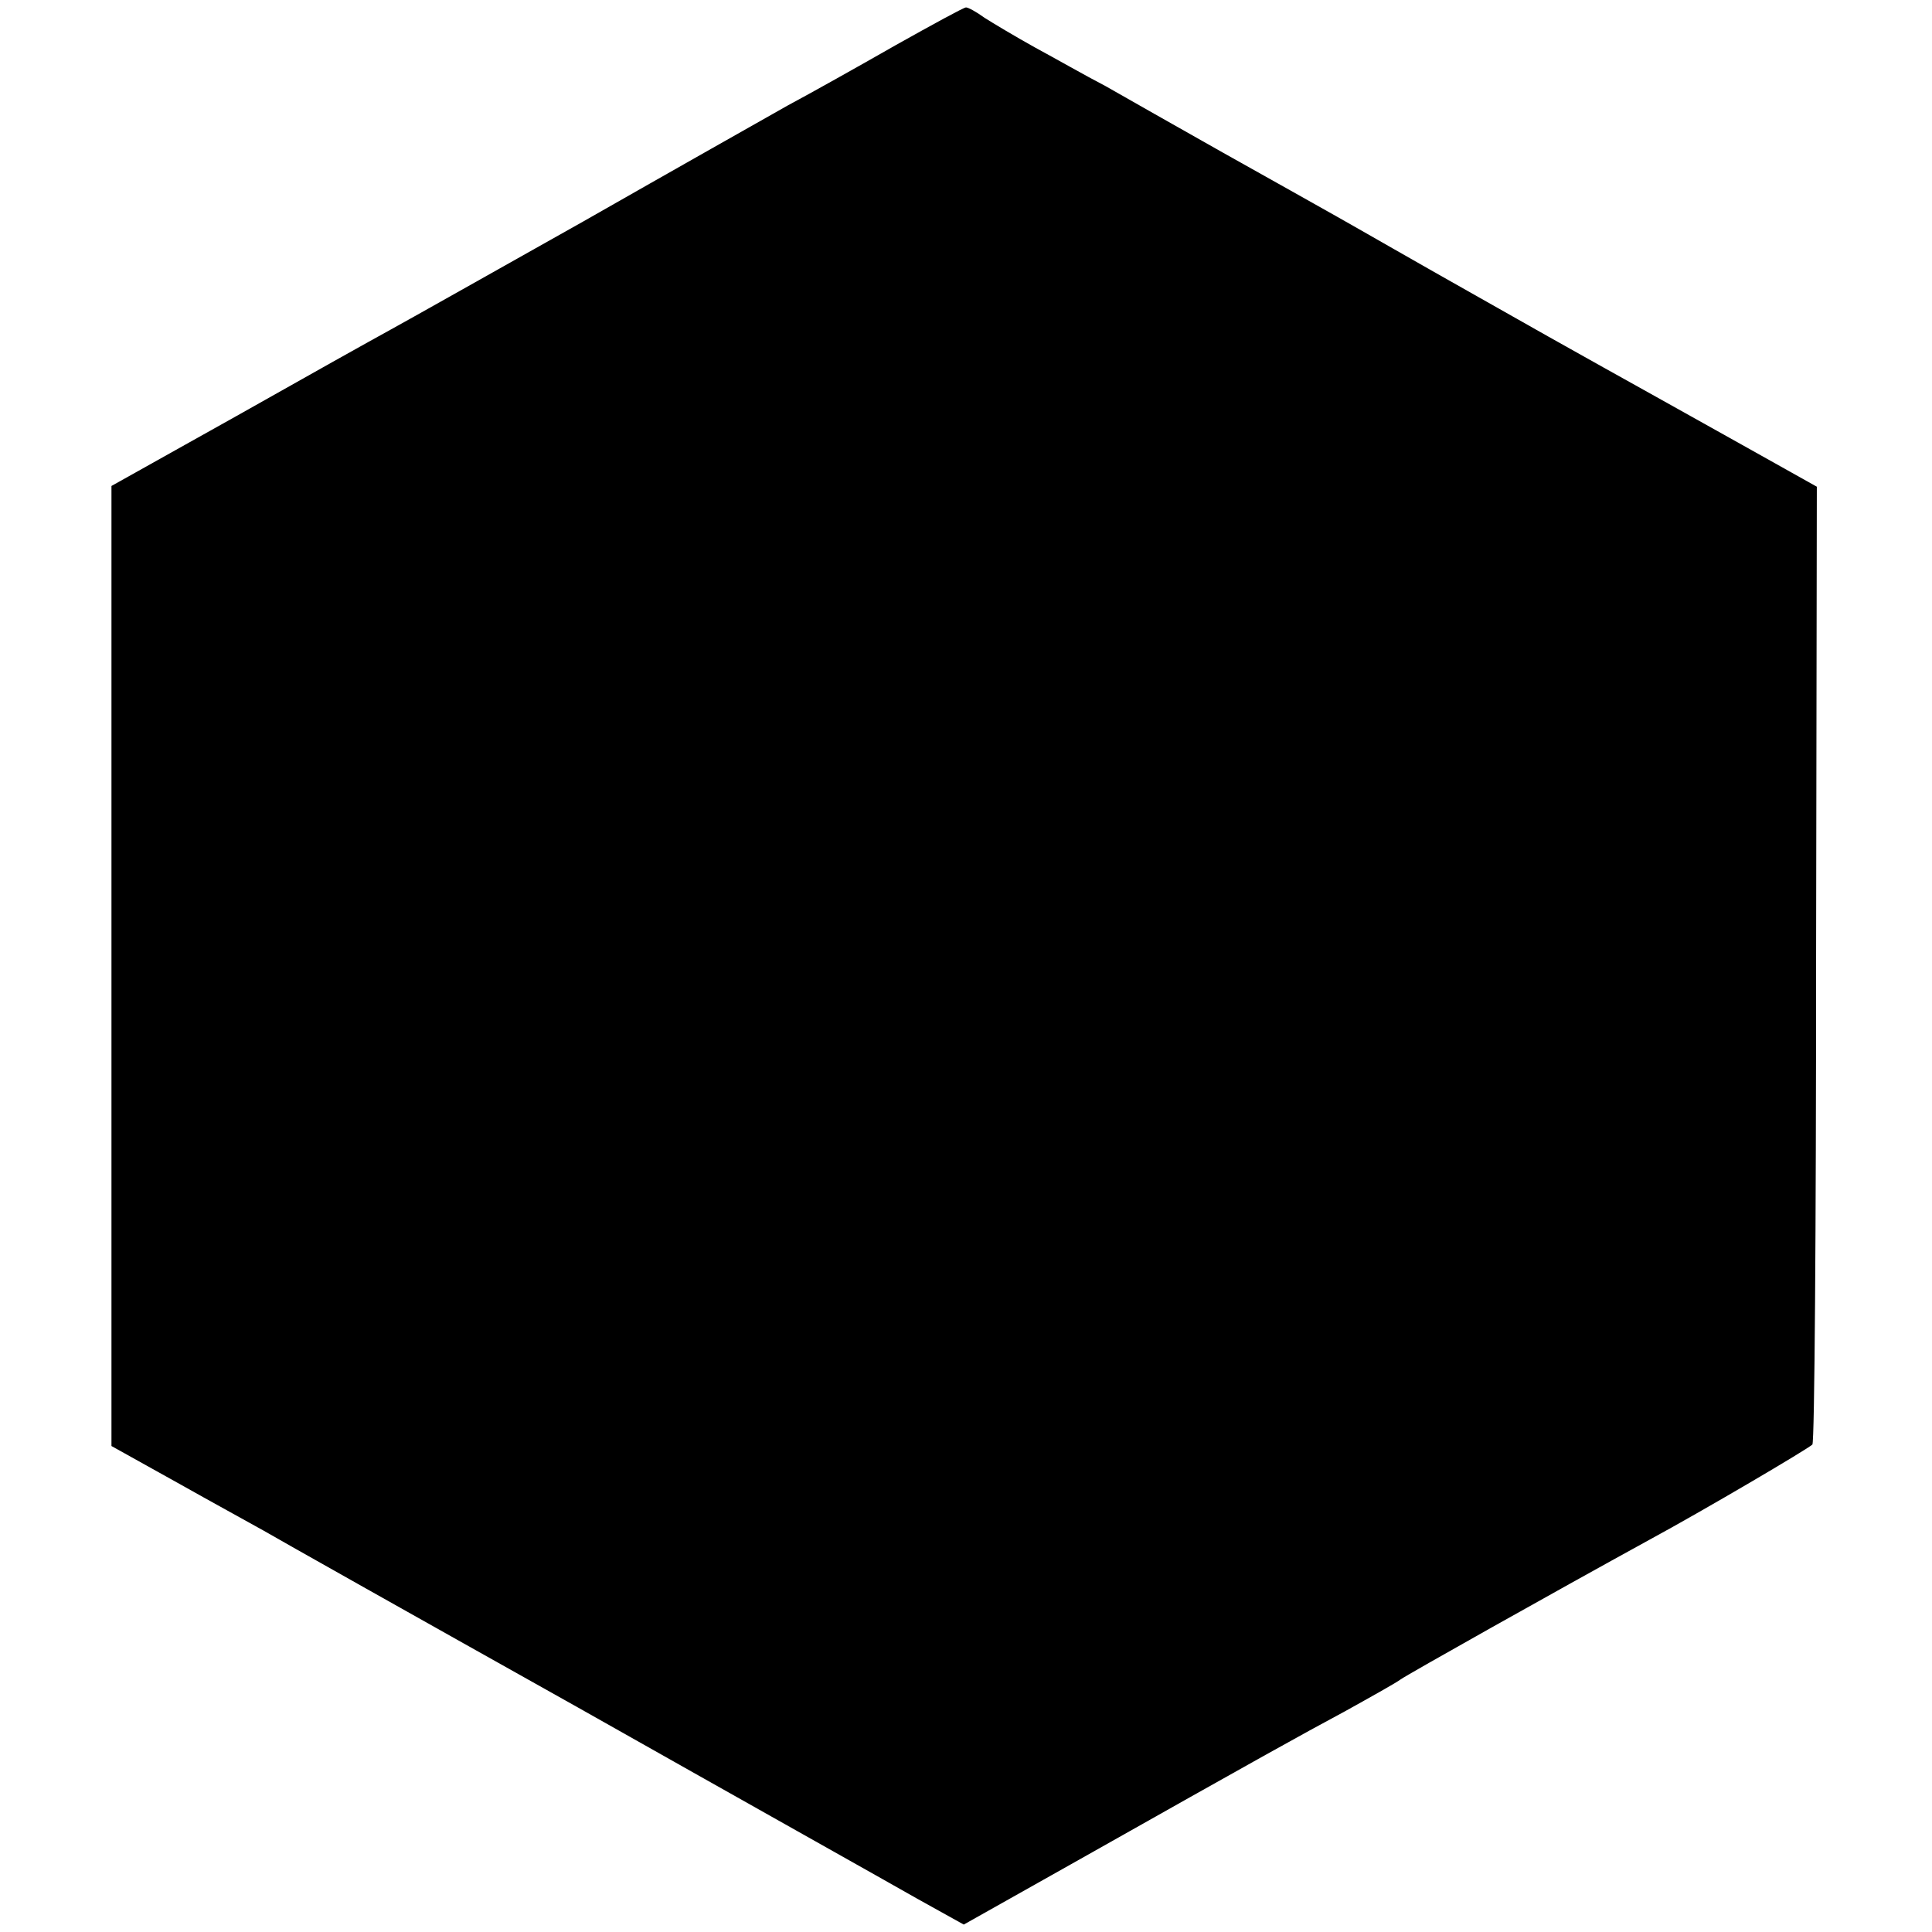 <?xml version="1.0" standalone="no"?>
<!DOCTYPE svg PUBLIC "-//W3C//DTD SVG 20010904//EN"
 "http://www.w3.org/TR/2001/REC-SVG-20010904/DTD/svg10.dtd">
<svg version="1.0" xmlns="http://www.w3.org/2000/svg"
 width="260pt" height="260pt" viewBox="0 0 260 260"
 preserveAspectRatio="xMidYMid meet">
<g transform="translate(0,260) scale(0.1,-0.1)"
fill="#000000" stroke="none">
<path d="M1205 2539 c-49 -28 -115 -65 -145 -81 -30 -17 -154 -87 -275 -156
-121 -68 -238 -134 -260 -146 -22 -12 -115 -64 -207 -116 l-168 -94 0 -646 0
-646 88 -49 c48 -27 101 -56 117 -65 17 -10 207 -117 423 -238 216 -122 421
-237 456 -257 l63 -35 144 81 c266 150 304 171 369 206 36 20 70 39 75 43 10
7 202 115 335 188 72 39 213 122 219 128 3 2 5 293 5 647 l1 642 -100 56
c-175 98 -207 115 -355 199 -80 45 -165 94 -190 108 -25 14 -94 53 -155 87
-60 34 -131 74 -157 89 -27 14 -69 38 -95 52 -27 15 -57 33 -68 40 -11 8 -22
14 -25 14 -3 0 -45 -23 -95 -51z"/>
</g>
</svg>
